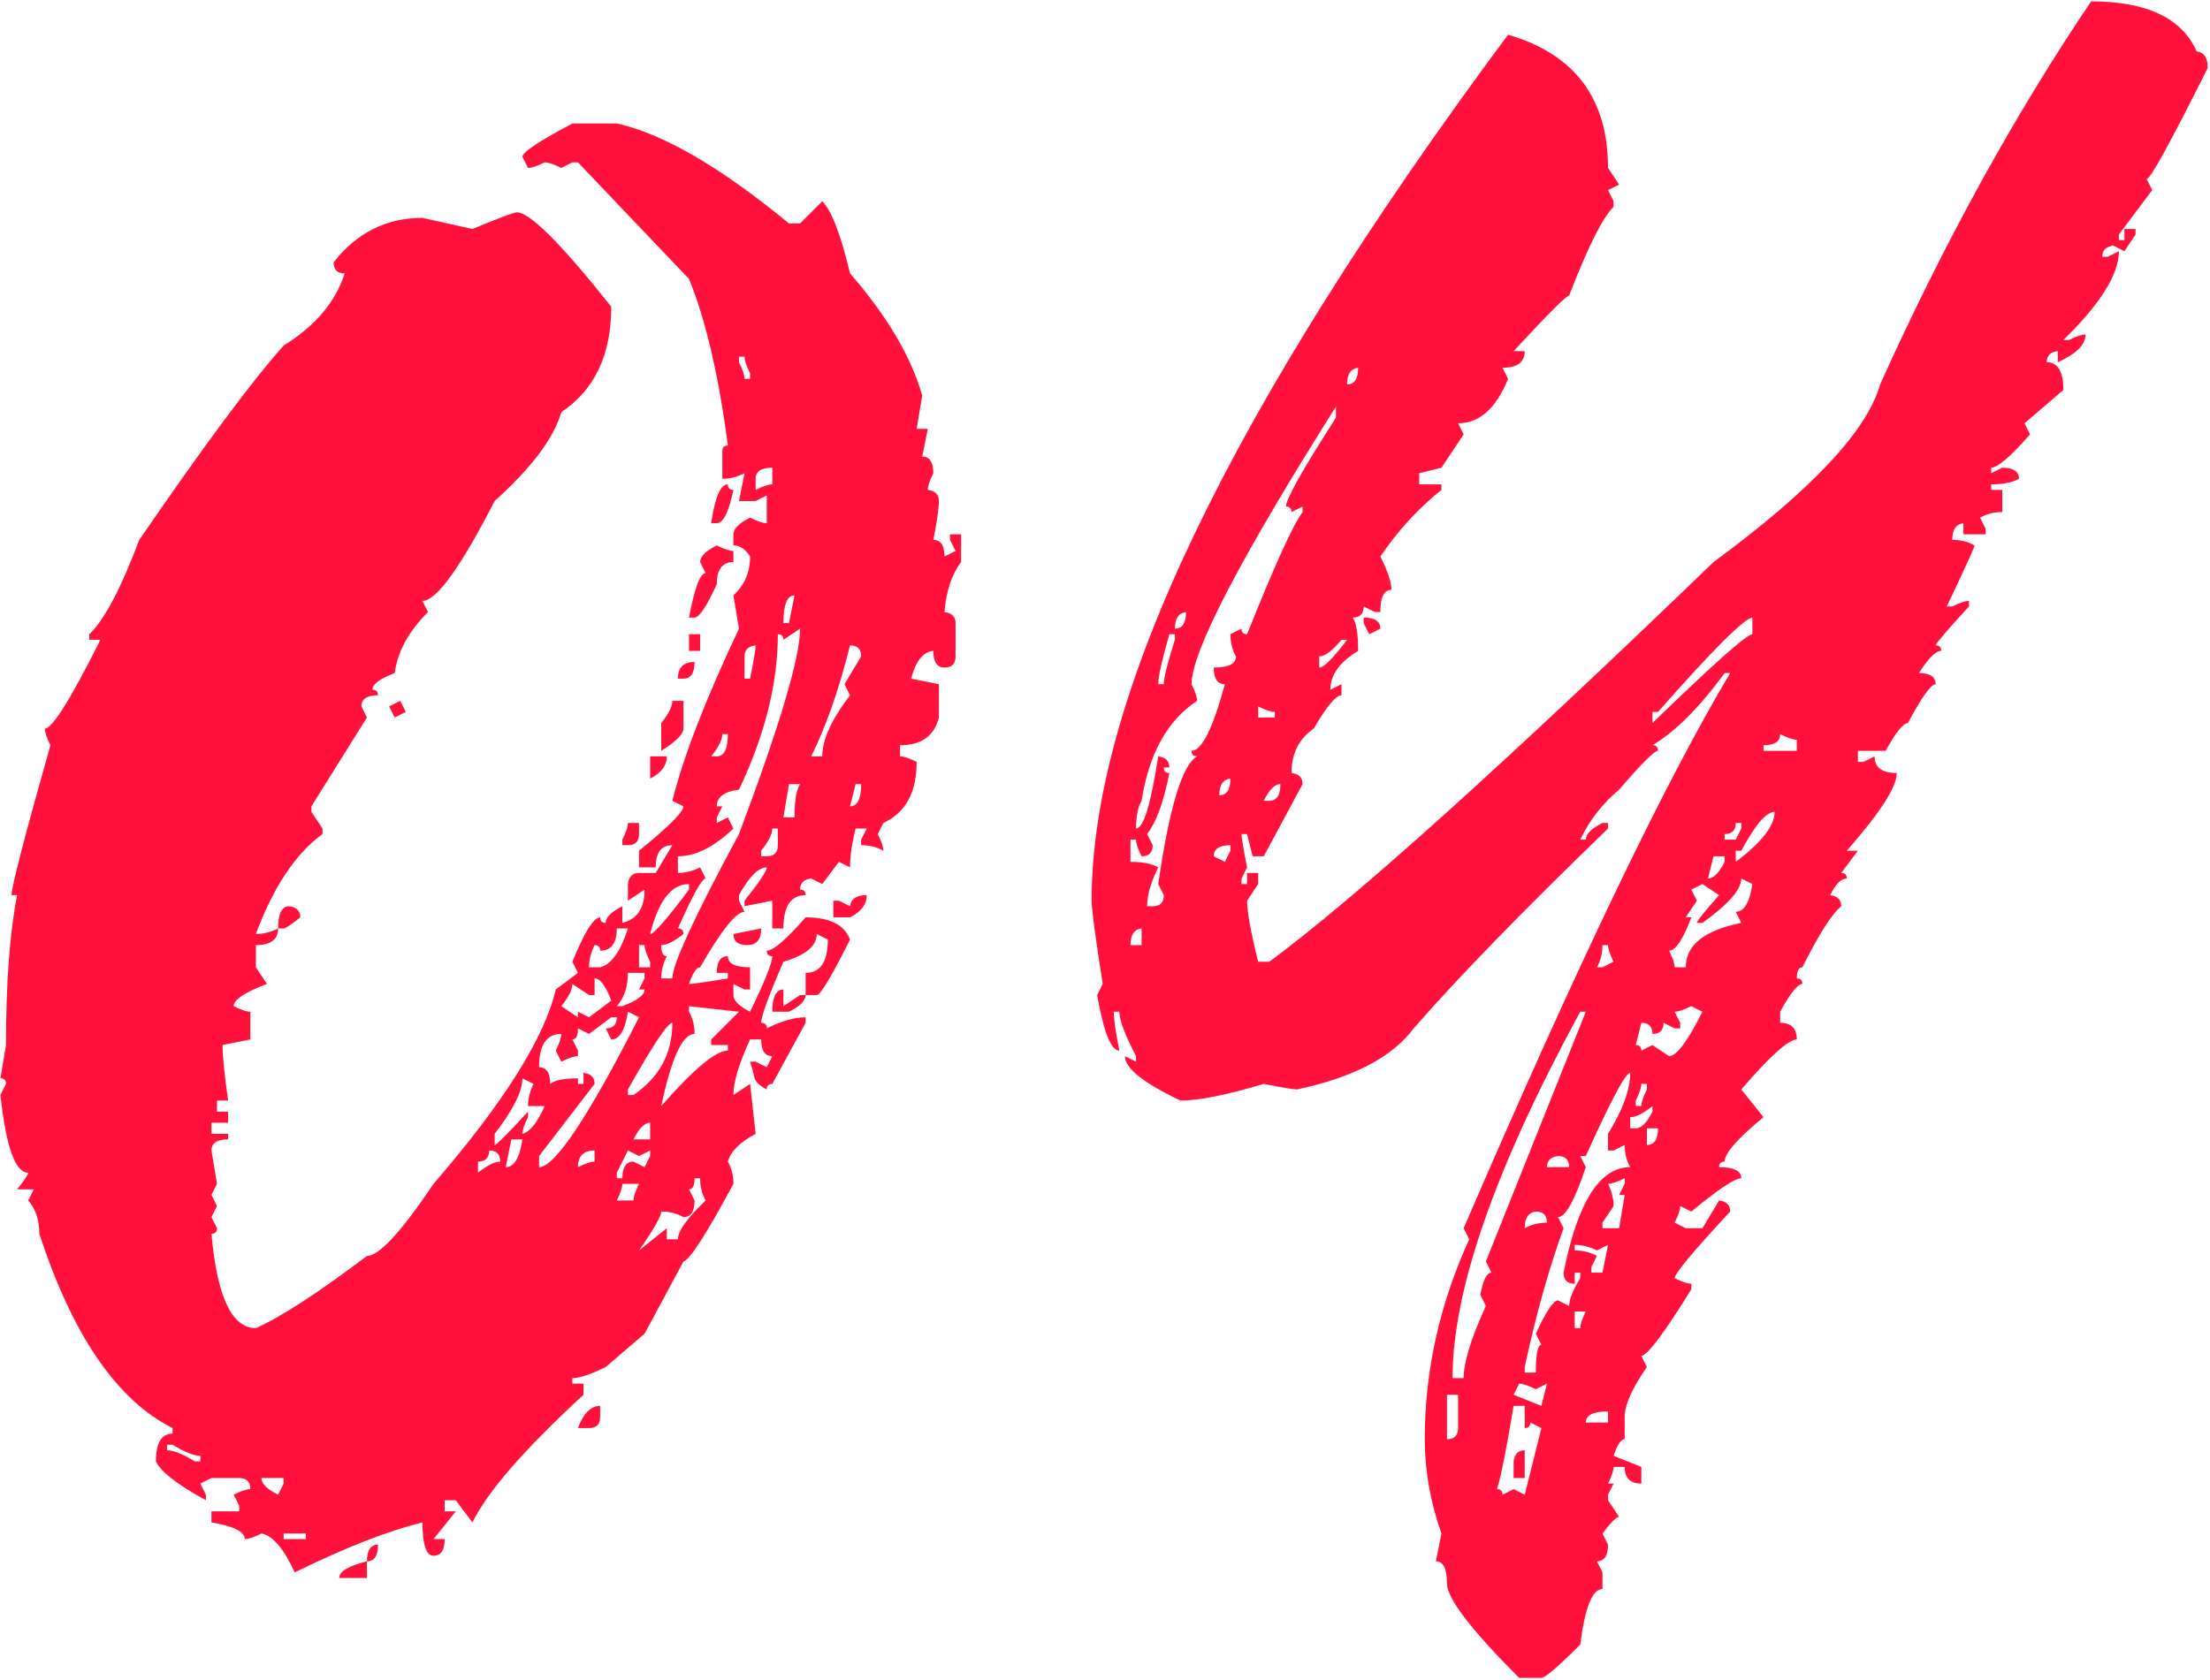 <?xml version="1.0" encoding="UTF-8"?> <svg xmlns="http://www.w3.org/2000/svg" width="772" height="587" viewBox="0 0 772 587" fill="none"> <path d="M102.961 549.434C99.082 541.028 95.202 536.502 91.322 535.855C88.736 537.148 86.796 537.795 85.503 537.795C85.503 535.209 81.624 533.269 73.865 531.976V528.096H83.563V526.156L81.624 522.277C84.21 520.984 86.15 520.337 87.443 520.337C87.443 517.751 86.15 516.458 83.563 516.458H73.865L69.985 518.397L71.925 522.277V524.217C61.903 518.721 56.083 514.195 54.467 510.638C54.467 504.173 56.407 500.94 60.286 500.94V499C40.889 489.301 25.37 466.67 13.732 431.108C13.732 426.259 12.439 422.379 9.852 419.47L11.792 415.59H5.973C8.559 412.357 9.852 410.417 9.852 409.771C5.326 409.771 2.093 400.719 0.154 382.614L2.093 378.735C2.093 377.441 1.447 376.795 0.154 376.795L2.093 365.156C2.093 343.496 3.387 326.038 5.973 312.783H4.033C4.033 309.873 8.559 292.415 17.611 260.409C16.318 257.823 15.672 255.883 15.672 254.59C18.258 254.59 24.724 244.244 35.069 223.554H31.19V221.614C36.362 216.765 42.182 205.773 48.648 188.638C71.278 155.662 88.09 133.031 99.082 120.746C110.073 113.957 117.186 105.552 120.419 95.529C117.832 95.529 116.539 94.236 116.539 91.65C124.622 81.305 134.967 76.132 147.575 76.132L165.033 80.011C174.409 76.132 179.582 74.192 180.551 74.192C185.078 74.192 196.07 85.184 213.527 107.168C213.527 123.979 207.708 136.264 196.07 144.023C193.483 153.076 185.724 163.421 172.792 175.06C160.831 198.337 152.425 209.975 147.575 209.975L149.515 213.855C142.726 220.644 138.847 227.757 137.877 235.192C132.704 237.132 130.118 239.072 130.118 241.012C131.411 241.012 132.057 241.658 132.057 242.951C128.178 242.951 126.238 244.244 126.238 246.831L128.178 250.71L108.78 281.747V283.686L112.66 289.506V291.445C103.284 298.234 95.525 309.873 89.383 326.361C91.969 326.361 94.555 325.714 97.142 324.421C97.142 328.301 94.555 330.241 89.383 330.241V338L93.262 343.819C85.503 346.729 81.624 349.315 81.624 351.578C84.21 352.871 86.15 353.518 87.443 353.518V363.217L77.744 365.156C77.744 369.036 78.391 375.502 79.684 384.554H75.804V388.433H79.684V392.313H73.865V396.192H79.684V398.132C75.804 398.132 73.865 399.425 73.865 402.012L75.804 413.65L73.865 417.53L75.804 421.409L73.865 425.289L75.804 429.168C75.804 430.462 75.158 431.108 73.865 431.108C75.804 453.092 80.977 464.084 89.383 464.084C98.112 460.205 111.043 451.799 128.178 438.867C132.381 438.867 140.14 430.462 151.455 413.65C176.025 385.2 190.25 362.57 194.13 345.759L201.889 339.939L199.949 336.06C204.152 325.714 207.385 320.542 209.648 320.542C209.648 321.835 210.294 322.482 211.588 322.482C211.588 320.542 213.527 318.602 217.407 316.662V322.482C222.58 321.188 225.166 317.309 225.166 310.843L219.347 314.722V308.903C219.67 306.317 220.963 305.024 223.226 305.024H229.045L234.865 295.325C230.985 295.325 229.045 297.911 229.045 303.084H223.226V297.265C233.572 288.859 238.744 283.686 238.744 281.747L234.865 279.807C238.744 264.289 246.503 244.244 258.142 219.674L256.202 208.036C260.082 204.479 262.021 199.953 262.021 194.457C260.405 191.871 258.465 190.578 256.202 190.578V186.698C256.202 184.758 258.142 182.819 262.021 180.879C264.608 182.172 266.548 182.819 267.841 182.819V173.12L263.961 175.06H258.142L260.082 165.361C257.495 166.654 254.909 167.301 252.323 167.301V157.602C252.323 156.309 252.969 155.662 254.262 155.662C251.029 131.092 246.503 111.694 240.684 97.469L201.889 56.734H199.949L196.07 58.674C193.483 57.381 191.543 56.734 190.25 56.734C187.664 58.027 185.724 58.674 184.431 58.674L182.491 54.794C182.491 53.178 188.31 49.298 199.949 43.156H215.467C231.632 46.712 251.676 58.351 275.6 78.072H279.479L287.238 70.312C290.471 73.546 293.704 81.951 296.937 95.529C309.869 110.401 318.274 124.626 322.154 138.204L320.214 149.843H324.094L322.154 159.542C324.74 159.542 326.034 161.481 326.034 165.361C324.74 167.947 324.094 169.887 324.094 171.18C326.68 171.503 327.973 172.797 327.973 175.06C327.973 177.646 327.327 182.172 326.034 188.638C328.62 188.638 329.913 190.578 329.913 194.457L333.793 192.518L331.853 188.638V186.698H335.732V196.397C332.499 200.6 330.56 206.419 329.913 213.855C332.499 214.178 333.793 215.471 333.793 217.734V229.373C333.793 231.959 332.499 233.252 329.913 233.252C327.327 233.252 326.034 231.313 326.034 227.433C322.477 227.757 319.891 230.989 318.274 237.132L327.973 239.072V250.71C326.357 257.176 321.831 260.409 314.395 260.409V264.289C315.688 264.289 317.628 264.935 320.214 266.228C320.214 276.897 316.335 284.01 308.576 287.566L306.636 291.445C307.929 294.032 308.576 295.971 308.576 297.265C306.313 295.971 303.726 295.325 300.817 295.325V293.385L302.756 289.506H298.877C297.584 294.678 296.937 299.204 296.937 303.084L293.058 301.144L287.238 308.903L283.359 306.963C280.772 307.287 279.479 308.58 279.479 310.843C280.772 310.843 281.419 311.49 281.419 312.783C276.246 312.783 273.66 316.662 273.66 324.421H269.78V314.722L260.082 316.662V314.722C265.254 308.257 267.841 304.377 267.841 303.084C264.931 303.084 261.698 306.317 258.142 312.783V314.722L260.082 318.602C257.172 318.602 251.999 325.068 244.564 338C243.27 338 241.977 339.939 240.684 343.819C241.977 343.819 246.503 343.172 254.262 341.879V339.939H250.383C250.383 336.06 251.676 334.12 254.262 334.12C254.262 336.706 256.849 338 262.021 338V345.759H260.082L256.202 343.819V347.698C256.202 349.638 258.142 351.578 262.021 353.518C267.194 342.849 269.78 336.383 269.78 334.12C268.487 334.12 267.841 333.473 267.841 332.18C270.104 332.18 274.63 328.301 281.419 320.542C289.825 320.542 294.997 323.128 296.937 328.301C290.471 341.233 286.592 347.698 285.299 347.698H281.419V339.939C286.592 339.939 289.178 336.06 289.178 328.301L285.299 326.361C285.299 330.564 281.419 333.797 273.66 336.06C268.487 348.022 265.901 355.134 265.901 357.397C267.194 357.397 267.841 358.044 267.841 359.337C273.013 356.751 277.54 355.457 281.419 355.457V357.397L269.78 378.735C268.487 378.735 267.841 379.381 267.841 380.674C265.254 379.381 263.8 377.926 263.476 376.31C263.153 374.693 262.668 372.915 262.021 370.976H263.961L267.841 372.915L269.78 369.036C267.194 369.036 265.901 367.096 265.901 363.217H262.021C258.142 371.622 256.202 378.088 256.202 382.614L262.021 378.735L263.961 396.192C258.465 399.102 255.232 402.335 254.262 405.891C255.556 408.154 256.202 410.741 256.202 413.65C246.827 431.108 241.007 440.16 238.744 440.807L225.166 466.024L211.588 477.662C206.415 480.249 202.535 481.542 199.949 481.542V483.482H203.829V487.361C183.138 506.436 170.206 521.307 165.033 531.976L159.214 524.217H155.335V528.096H159.214L151.455 537.795H155.335C155.335 541.675 154.041 543.614 151.455 543.614C148.869 543.614 147.575 539.735 147.575 531.976C135.614 534.885 120.742 540.705 102.961 549.434ZM262.021 132.385V130.445C260.728 127.859 260.082 125.919 260.082 124.626H258.142V126.566C259.435 129.152 260.082 131.092 260.082 132.385H262.021ZM263.961 171.18C266.548 169.887 268.487 169.24 269.78 169.24V163.421C265.901 163.421 263.961 164.714 263.961 167.301V171.18ZM250.383 182.819H248.443C249.736 173.766 251.676 169.24 254.262 169.24C254.262 170.534 254.909 171.18 256.202 171.18C254.586 178.939 252.646 182.819 250.383 182.819ZM242.624 215.795H240.684C242.624 205.449 244.564 200.277 246.503 200.277L244.564 196.397C244.564 194.457 246.503 192.518 250.383 190.578C252.969 191.871 254.909 192.518 256.202 192.518V196.397C252.323 196.397 250.383 198.983 250.383 204.156C246.827 211.915 244.24 215.795 242.624 215.795ZM275.6 217.734L277.54 208.036C274.953 208.036 273.66 211.269 273.66 217.734H275.6ZM234.865 341.879C234.865 337.03 242.624 320.218 258.142 291.445C272.367 253.62 279.479 229.696 279.479 219.674L273.66 223.554C273.66 222.261 273.013 221.614 271.72 221.614C271.72 238.748 267.194 256.853 258.142 275.927C252.969 276.574 250.383 278.514 250.383 281.747H252.323L250.383 285.626V287.566L254.262 285.626L256.202 289.506C249.413 295.971 242.947 299.204 236.805 299.204V305.024C239.391 305.024 241.977 304.377 244.564 303.084L246.503 306.963C245.21 306.963 241.977 312.783 236.805 324.421C238.098 324.421 238.744 325.068 238.744 326.361C235.511 328.947 232.925 330.241 230.985 330.241C230.985 332.827 231.632 334.12 232.925 334.12C231.632 336.706 230.985 339.293 230.985 341.879H234.865ZM244.564 227.433H240.684V221.614H244.564V227.433ZM262.021 237.132C263.315 230.666 263.961 226.787 263.961 225.493C261.375 225.817 260.082 227.11 260.082 229.373V237.132H262.021ZM287.238 264.289C287.238 258.469 290.471 251.357 296.937 242.951L294.997 239.072L300.817 229.373C300.817 226.787 299.523 225.493 296.937 225.493C293.058 241.012 288.531 253.943 283.359 264.289H287.238ZM238.744 237.132H236.805C236.805 233.252 238.744 231.313 242.624 231.313C242.624 235.192 241.331 237.132 238.744 237.132ZM137.877 250.71L135.937 246.831L139.816 244.891L141.756 248.771L137.877 250.71ZM230.985 262.349V252.65C233.572 249.417 234.865 246.831 234.865 244.891H238.744V254.59C238.744 256.53 236.158 259.116 230.985 262.349ZM250.383 264.289C252.969 264.289 254.262 261.702 254.262 256.53H252.323C252.323 258.469 251.029 261.056 248.443 264.289H250.383ZM227.106 272.048V264.289H232.925C232.925 267.522 230.985 270.108 227.106 272.048ZM277.54 285.626C277.54 279.807 278.186 275.927 279.479 273.987H275.6L273.66 285.626H277.54ZM296.937 281.747C299.523 281.747 300.817 279.16 300.817 273.987H298.877L296.937 281.747ZM219.347 295.325H217.407V293.385C218.7 290.799 219.347 288.859 219.347 287.566H223.226V291.445C223.226 294.032 221.933 295.325 219.347 295.325ZM267.841 299.204C270.427 299.204 271.72 297.911 271.72 295.325V289.506H269.78C269.78 291.445 268.487 294.032 265.901 297.265V299.204H267.841ZM227.106 326.361C228.399 326.361 232.925 321.188 240.684 310.843V308.903C234.541 308.903 230.015 314.722 227.106 326.361ZM296.937 320.542H291.118V314.722H293.058L296.937 316.662C297.26 314.076 299.2 312.783 302.756 312.783C302.756 316.016 300.817 318.602 296.937 320.542ZM99.082 324.421H97.142C97.142 319.249 98.435 316.662 101.021 316.662C103.608 316.986 104.901 318.279 104.901 320.542C101.668 323.128 99.728 324.421 99.082 324.421ZM209.648 338C213.527 337.03 216.76 332.504 219.347 324.421H215.467C215.467 329.594 213.527 332.18 209.648 332.18C209.648 330.887 209.001 330.241 207.708 330.241C206.415 332.827 205.768 335.413 205.768 338H209.648ZM261.052 330.241C257.819 330.241 256.202 328.947 256.202 326.361L265.901 324.421C265.901 328.301 264.284 330.241 261.052 330.241ZM227.106 338V336.06C225.813 333.473 225.166 331.534 225.166 330.241H223.226V338H227.106ZM217.407 351.578C222.58 349.638 225.166 347.698 225.166 345.759H223.226L225.166 341.879V339.939H219.347C219.347 344.789 218.053 348.668 215.467 351.578H217.407ZM205.768 355.457L213.527 349.638C211.588 344.465 209.648 341.879 207.708 341.879V347.698H205.768L199.949 343.819C199.949 345.759 198.656 348.345 196.07 351.578L201.889 355.457V353.518L205.768 355.457ZM275.6 353.518H269.78C269.78 348.345 271.074 345.759 273.66 345.759V351.578L279.479 347.698H281.419C281.419 349.638 279.479 351.578 275.6 353.518ZM230.985 386.494C242.301 373.562 250.06 367.096 254.262 367.096V365.156H248.443V363.217L258.142 353.518L240.684 351.578V353.518C241.977 355.781 242.624 358.367 242.624 361.277C238.421 361.277 234.541 369.682 230.985 386.494ZM188.31 407.831C193.806 407.831 205.445 390.373 223.226 355.457L219.347 353.518C218.377 359.984 216.437 363.217 213.527 363.217L211.588 359.337C214.174 359.337 215.467 358.044 215.467 355.457H213.527L205.768 361.277L201.889 359.337C201.889 361.923 201.242 363.217 199.949 363.217L201.889 367.096V369.036C200.596 369.036 198.656 369.682 196.07 370.976L194.13 367.096C195.423 364.51 196.07 362.57 196.07 361.277C190.897 361.277 188.31 365.156 188.31 372.915C190.897 372.915 192.19 374.855 192.19 378.735C193.806 377.441 197.039 376.795 201.889 376.795V378.735H203.829V374.855C206.415 375.178 207.708 376.472 207.708 378.735L188.31 403.951V407.831ZM221.286 382.614C230.339 376.472 234.865 368.066 234.865 357.397C233.248 357.397 228.076 365.156 219.347 380.674V382.614H221.286ZM172.792 400.072C173.439 400.072 177.319 396.192 184.431 388.433V390.373C183.138 392.96 182.491 394.899 182.491 396.192C185.078 395.546 187.664 392.313 190.25 386.494H184.431C184.431 383.907 185.078 381.321 186.371 378.735L182.491 376.795C182.491 381.321 179.258 387.787 172.792 396.192V400.072ZM227.106 398.132V392.313C225.166 392.313 223.226 394.253 221.286 398.132H227.106ZM176.672 407.831C179.582 407.831 181.521 404.598 182.491 398.132H178.612L176.672 407.831ZM166.973 409.771C170.206 407.184 172.792 405.891 174.732 405.891C174.732 403.305 173.439 402.012 170.853 402.012C170.853 404.598 169.559 405.891 166.973 405.891V409.771ZM201.889 407.831C204.475 406.538 206.415 405.891 207.708 405.891V402.012C203.829 402.012 201.889 403.951 201.889 407.831ZM217.407 411.711C217.407 407.831 218.7 405.891 221.286 405.891L225.166 407.831L227.106 403.951V402.012L223.226 403.951L219.347 402.012L215.467 409.771V411.711H217.407ZM223.226 436.927L232.925 429.168V433.048H236.805C236.805 430.138 240.037 425.612 246.503 419.47C245.21 417.207 244.564 414.62 244.564 411.711H242.624C242.624 414.297 241.977 415.59 240.684 415.59L242.624 419.47C242.624 423.349 241.331 425.289 238.744 425.289C236.481 423.996 233.895 423.349 230.985 423.349C230.985 424.966 228.399 429.492 223.226 436.927ZM221.286 419.47C221.286 418.176 221.933 416.237 223.226 413.65H217.407C217.407 414.943 216.76 416.883 215.467 419.47H221.286ZM205.768 499H201.889C203.829 493.827 206.415 491.241 209.648 491.241V495.12C209.648 497.707 208.355 499 205.768 499ZM69.985 510.638V508.699C67.722 508.699 64.489 507.405 60.286 504.819H58.346V506.759C60.609 506.759 63.843 508.052 68.045 510.638H69.985ZM97.142 522.277L99.082 518.397V516.458H91.322C91.322 518.397 93.262 520.337 97.142 522.277ZM106.841 537.795V535.855H99.082V537.795H106.841ZM128.178 545.554C128.178 541.675 129.471 539.735 132.057 539.735C132.057 543.614 130.764 545.554 128.178 545.554ZM128.178 551.373H118.479C118.479 549.11 121.712 547.171 128.178 545.554V551.373ZM538.437 586.289H530.678C513.867 569.478 505.461 558.486 505.461 553.313C505.461 548.14 504.168 545.554 501.582 545.554L503.522 535.855C499.642 524.863 497.702 513.871 497.702 502.879C497.702 478.956 502.875 455.678 513.221 433.048L511.281 429.168C550.723 337.676 581.759 273.018 604.389 235.192H602.45C593.721 247.154 585.315 255.56 577.233 260.409C578.526 260.409 579.172 261.056 579.172 262.349C577.879 262.349 573.353 266.875 565.594 275.927C559.775 280.777 555.249 286.596 552.016 293.385H553.956C553.956 291.445 555.895 289.506 559.775 287.566H561.715V289.506C531.972 318.279 509.341 341.556 493.823 359.337C486.387 369.359 472.809 376.472 453.088 380.674C451.795 380.674 447.915 380.028 441.449 378.735C428.518 382.614 418.819 384.554 412.353 384.554C399.421 378.411 392.955 373.239 392.955 369.036L396.835 370.976V369.036C392.955 361.6 391.016 356.427 391.016 353.518H389.076C389.076 356.104 389.722 360.63 391.016 367.096C388.106 367.096 385.52 360.63 383.257 347.698L385.196 343.819C382.61 327.331 381.317 317.632 381.317 314.722C381.317 243.598 429.811 142.73 526.799 12.12C550.076 18.909 561.715 34.427 561.715 58.674L565.594 64.493L561.715 66.433L563.654 70.312V72.252C559.775 76.132 554.602 86.477 548.136 103.288C547.166 103.288 540.7 109.754 528.739 122.686H532.618C532.618 126.566 530.032 128.505 524.859 128.505L526.799 132.385C522.596 142.73 516.777 147.903 509.341 147.903L511.281 151.783L503.522 163.421L495.763 165.361V169.24H503.522V171.18C495.439 177.646 488.327 185.405 482.184 194.457C484.771 199.63 486.064 203.509 486.064 206.096C483.478 206.096 482.184 208.682 482.184 213.855H480.245L476.365 211.915C476.365 214.501 475.072 215.795 472.486 215.795C473.779 217.411 474.425 221.291 474.425 227.433C467.959 231.313 464.726 235.839 464.726 241.012L468.606 239.072V242.951C466.666 242.951 463.433 246.831 458.907 254.59C453.735 258.146 451.148 263.319 451.148 270.108C453.735 270.431 455.028 271.724 455.028 273.987L441.449 299.204H437.57L435.63 291.445H433.69C433.69 292.739 434.337 296.618 435.63 303.084L433.69 306.963V308.903H435.63V305.024H439.51V308.903L435.63 314.722C435.63 318.602 436.923 325.714 439.51 336.06H443.389C473.132 314.076 524.859 267.522 598.57 196.397C632.839 171.18 652.237 150.489 656.763 134.325C679.07 84.861 703.64 40.246 730.474 0.481C749.871 0.481 762.157 6.3 767.329 17.939C769.916 18.262 771.209 20.202 771.209 23.758C758.277 49.622 751.165 62.553 749.871 62.553L751.811 66.433L740.173 81.951V83.891H742.112V80.011H745.992V81.951L742.112 87.77L738.233 85.831C735.646 86.154 734.353 87.447 734.353 89.71H736.293L740.173 87.77C740.173 95.853 733.707 106.198 720.775 118.807H722.715C725.301 117.513 727.241 116.867 728.534 116.867C728.534 120.423 725.301 123.656 718.835 126.566V122.686C716.249 123.009 714.956 124.303 714.956 126.566C718.835 126.566 720.775 129.799 720.775 136.264L707.197 147.903L709.136 151.783C702.347 159.542 697.821 163.421 695.558 163.421V165.361L699.438 163.421C703.317 163.421 705.257 164.714 705.257 167.301C702.994 168.594 699.761 169.24 695.558 169.24V171.18H699.438V178.939C696.528 178.939 693.942 179.586 691.679 180.879L693.618 184.758V186.698H685.859V182.819C683.273 183.142 681.98 185.082 681.98 188.638C684.889 188.638 687.476 189.285 689.739 190.578C689.739 191.224 686.506 198.337 680.04 211.915H681.98C684.566 210.622 686.506 209.975 687.799 209.975V211.915C680.363 219.997 676.484 224.524 676.16 225.493C677.454 225.493 678.1 226.14 678.1 227.433C676.16 227.433 673.574 230.02 670.341 235.192C674.221 235.192 676.16 236.485 676.16 239.072C674.544 239.072 671.311 243.598 666.462 252.65C664.845 252.65 662.259 255.883 658.703 262.349H649.004V266.228H650.944L654.823 264.289C654.823 268.168 657.409 270.108 662.582 270.108C662.582 274.957 656.763 284.01 645.124 297.265H649.004L643.185 305.024C644.478 305.024 645.124 305.67 645.124 306.963C643.185 306.963 641.245 308.903 639.305 312.783C641.891 313.106 643.185 314.399 643.185 316.662C639.952 319.249 635.425 326.361 629.606 338C628.313 338 627.666 339.293 627.666 341.879C628.96 341.879 629.606 342.526 629.606 343.819C627.99 343.819 625.403 347.052 621.847 353.518V357.397C625.727 357.397 627.666 359.337 627.666 363.217C624.757 363.217 618.291 369.036 608.269 380.674L616.028 390.373C606.976 397.809 602.45 402.982 602.45 405.891C601.156 405.891 600.51 406.538 600.51 407.831C605.682 407.831 608.269 409.124 608.269 411.711C606.006 411.711 600.186 415.59 590.811 423.349L586.931 421.409C586.931 422.703 586.285 424.642 584.992 427.229L588.871 429.168H594.691L600.51 419.47C603.096 419.793 604.389 421.086 604.389 423.349C591.458 437.251 584.992 445.01 584.992 446.626C587.578 447.919 589.518 448.566 590.811 448.566V450.506C581.435 465.701 575.616 473.46 573.353 473.783L575.293 477.662C570.12 485.098 567.534 490.917 567.534 495.12V502.879C566.241 502.879 564.947 504.819 563.654 508.699L573.353 512.578V518.397C569.474 518.397 567.534 516.458 567.534 512.578H563.654C563.654 513.871 563.008 515.811 561.715 518.397H563.654L561.715 522.277V524.217L565.594 530.036C564.624 530.036 562.684 531.976 559.775 535.855L561.715 539.735C561.715 543.614 560.421 545.554 557.835 545.554L559.775 549.434V555.253C556.219 555.253 553.632 561.719 552.016 574.65C544.257 582.41 539.731 586.289 538.437 586.289ZM470.546 134.325C473.132 134.325 474.425 132.385 474.425 128.505C471.839 128.829 470.546 130.768 470.546 134.325ZM402.654 316.662C405.24 316.662 406.534 315.369 406.534 312.783L404.594 308.903C408.473 282.07 413 267.198 418.172 264.289C416.879 264.289 416.232 263.642 416.232 262.349C419.789 262.349 423.668 254.59 427.871 239.072C425.285 239.072 423.991 237.132 423.991 233.252C429.164 233.252 431.751 231.959 431.751 229.373C430.457 227.11 429.811 224.524 429.811 221.614L433.69 219.674C433.69 220.967 434.337 221.614 435.63 221.614C445.329 197.367 451.795 183.142 455.028 178.939V176.999L451.148 178.939C451.148 177.646 450.502 176.999 449.208 176.999C449.208 174.413 455.028 164.068 466.666 145.963V142.084C433.044 195.427 416.232 227.757 416.232 239.072C417.526 241.658 418.172 243.598 418.172 244.891C407.827 251.68 401.361 263.319 398.775 279.807C397.481 282.07 396.835 285.303 396.835 289.506C399.421 289.506 402.008 281.1 404.594 264.289C407.18 264.612 408.473 265.905 408.473 268.168H406.534C406.534 269.461 407.18 270.108 408.473 270.108C406.534 280.13 403.947 287.243 400.714 291.445L402.654 295.325C402.654 297.911 401.361 299.204 398.775 299.204C397.481 296.618 396.835 294.678 396.835 293.385H394.895V301.144C399.098 301.144 402.331 301.791 404.594 303.084C402.008 308.257 400.714 312.783 400.714 316.662H402.654ZM410.413 219.674C413 219.674 414.293 217.734 414.293 213.855C411.706 214.178 410.413 216.118 410.413 219.674ZM577.233 252.65C598.57 231.959 610.209 221.614 612.148 221.614V215.795C609.239 216.118 598.247 227.11 579.172 248.771H577.233V252.65ZM478.305 221.614L476.365 217.734V215.795C480.245 215.795 482.184 217.088 482.184 219.674L478.305 221.614ZM406.534 239.072C406.534 236.809 407.827 231.636 410.413 223.554V221.614H408.473C405.887 230.666 404.594 236.485 404.594 239.072H406.534ZM460.847 233.252C462.463 233.252 465.696 230.02 470.546 223.554H468.606C465.373 227.433 462.787 229.373 460.847 229.373V233.252ZM445.329 250.71V248.771C444.036 248.771 442.096 248.124 439.51 246.831V250.71H445.329ZM627.666 262.349V258.469C626.373 258.469 624.434 257.823 621.847 256.53C621.847 259.116 619.907 260.409 616.028 260.409V262.349H627.666ZM425.931 277.867C428.518 277.867 429.811 275.927 429.811 272.048C427.224 272.371 425.931 274.311 425.931 277.867ZM443.389 279.807C445.975 279.807 447.269 277.867 447.269 273.987C445.329 273.987 443.389 275.927 441.449 279.807H443.389ZM606.329 301.144C615.381 294.355 619.907 288.536 619.907 283.686C616.998 283.686 613.118 288.212 608.269 297.265H606.329V301.144ZM606.329 293.385L608.269 289.506V287.566H606.329C606.329 290.152 605.036 291.445 602.45 291.445V293.385H606.329ZM427.871 301.144L429.811 297.265V295.325C425.931 295.325 423.991 296.618 423.991 299.204L427.871 301.144ZM596.63 306.963C598.57 306.963 600.51 305.024 602.45 301.144V299.204H598.57L596.63 306.963ZM588.871 338C588.871 330.241 595.337 325.068 608.269 322.482L606.329 318.602C609.239 318.602 611.178 315.369 612.148 308.903L608.269 306.963C608.269 310.843 603.743 316.016 594.691 322.482H592.751C592.751 321.835 595.337 318.602 600.51 312.783L594.691 308.903L590.811 310.843L592.751 314.722L588.871 320.542H590.811C587.901 328.301 585.315 332.18 583.052 332.18C584.345 334.767 584.992 336.706 584.992 338H588.871ZM398.775 330.241V324.421C396.188 324.745 394.895 326.684 394.895 330.241H398.775ZM559.775 338L563.654 336.06C562.361 333.473 561.715 331.534 561.715 330.241H559.775C559.775 333.15 559.128 335.737 557.835 338H559.775ZM583.052 369.036C585.638 369.036 589.518 363.863 594.691 353.518L590.811 351.578C588.225 352.871 586.285 353.518 584.992 353.518L586.931 357.397V359.337H584.992L581.112 357.397C581.112 359.984 579.819 361.277 577.233 361.277C577.233 358.69 575.939 357.397 573.353 357.397L571.413 365.156C572.707 365.156 573.353 365.803 573.353 367.096L577.233 365.156L583.052 369.036ZM511.281 481.542C511.281 476.046 513.867 467.64 519.04 456.325L517.1 452.446C518.07 447.273 519.363 444.686 520.98 444.686L519.04 440.807L553.956 353.518H552.016C522.273 408.154 507.401 450.829 507.401 481.542H511.281ZM536.498 479.602C536.498 473.136 537.144 469.903 538.437 469.903L536.498 466.024C540.054 458.265 542.64 454.385 544.257 454.385L548.136 456.325C548.136 454.062 549.429 450.829 552.016 446.626V444.686H550.076V448.566C547.49 448.566 546.196 447.273 546.196 444.686C551.046 420.116 558.805 407.831 569.474 407.831C568.18 405.568 567.534 402.982 567.534 400.072L563.654 402.012H561.715V396.192C566.887 387.787 569.474 380.674 569.474 374.855C567.857 374.855 562.684 384.554 553.956 403.951H552.016L553.956 407.831C550.076 419.47 546.843 425.289 544.257 425.289L546.196 429.168C541.024 443.393 536.498 459.558 532.618 477.662V479.602H536.498ZM573.353 386.494C573.353 385.2 574 383.261 575.293 380.674V378.735H573.353C573.353 380.028 572.707 381.968 571.413 384.554V386.494H573.353ZM571.413 394.253C573.353 394.253 575.293 392.313 577.233 388.433V386.494C574 389.08 571.413 390.373 569.474 390.373V394.253H571.413ZM575.293 400.072C577.879 400.072 579.172 398.132 579.172 394.253H575.293V400.072ZM548.136 407.831C548.136 405.245 546.843 403.951 544.257 403.951C541.67 404.275 540.377 405.568 540.377 407.831H548.136ZM565.594 429.168L567.534 417.53H565.594L567.534 413.65V411.711C564.947 413.004 563.008 413.65 561.715 413.65C563.008 416.237 563.654 418.823 563.654 421.409L559.775 427.229V429.168H565.594ZM532.618 429.168C534.881 427.875 537.468 427.229 540.377 427.229C540.377 424.642 539.084 423.349 536.498 423.349C533.911 423.672 532.618 425.612 532.618 429.168ZM559.775 444.686L561.715 434.988L557.835 436.927C555.249 435.634 552.662 434.988 550.076 434.988V436.927C552.986 436.927 555.572 437.574 557.835 438.867L555.895 442.747V444.686H559.775ZM552.016 464.084C552.016 462.791 552.662 460.851 553.956 458.265H550.076V464.084H552.016ZM538.437 491.241L540.377 483.482L536.498 485.421C533.911 484.128 531.972 483.482 530.678 483.482L528.739 487.361L538.437 491.241ZM505.461 502.879C508.048 502.879 509.341 501.586 509.341 499V487.361H505.461V502.879ZM532.618 522.277L538.437 499L534.558 497.06C534.558 498.353 533.911 499 532.618 499V491.241H528.739C526.152 506.759 524.213 516.458 522.919 520.337C524.213 520.337 524.859 520.984 524.859 522.277L528.739 520.337L532.618 522.277ZM561.715 497.06V493.181C556.542 493.181 553.956 494.474 553.956 497.06H561.715ZM532.618 516.458H528.739V510.638C529.062 508.052 530.355 506.759 532.618 506.759V516.458Z" fill="#FF113C"></path> </svg> 